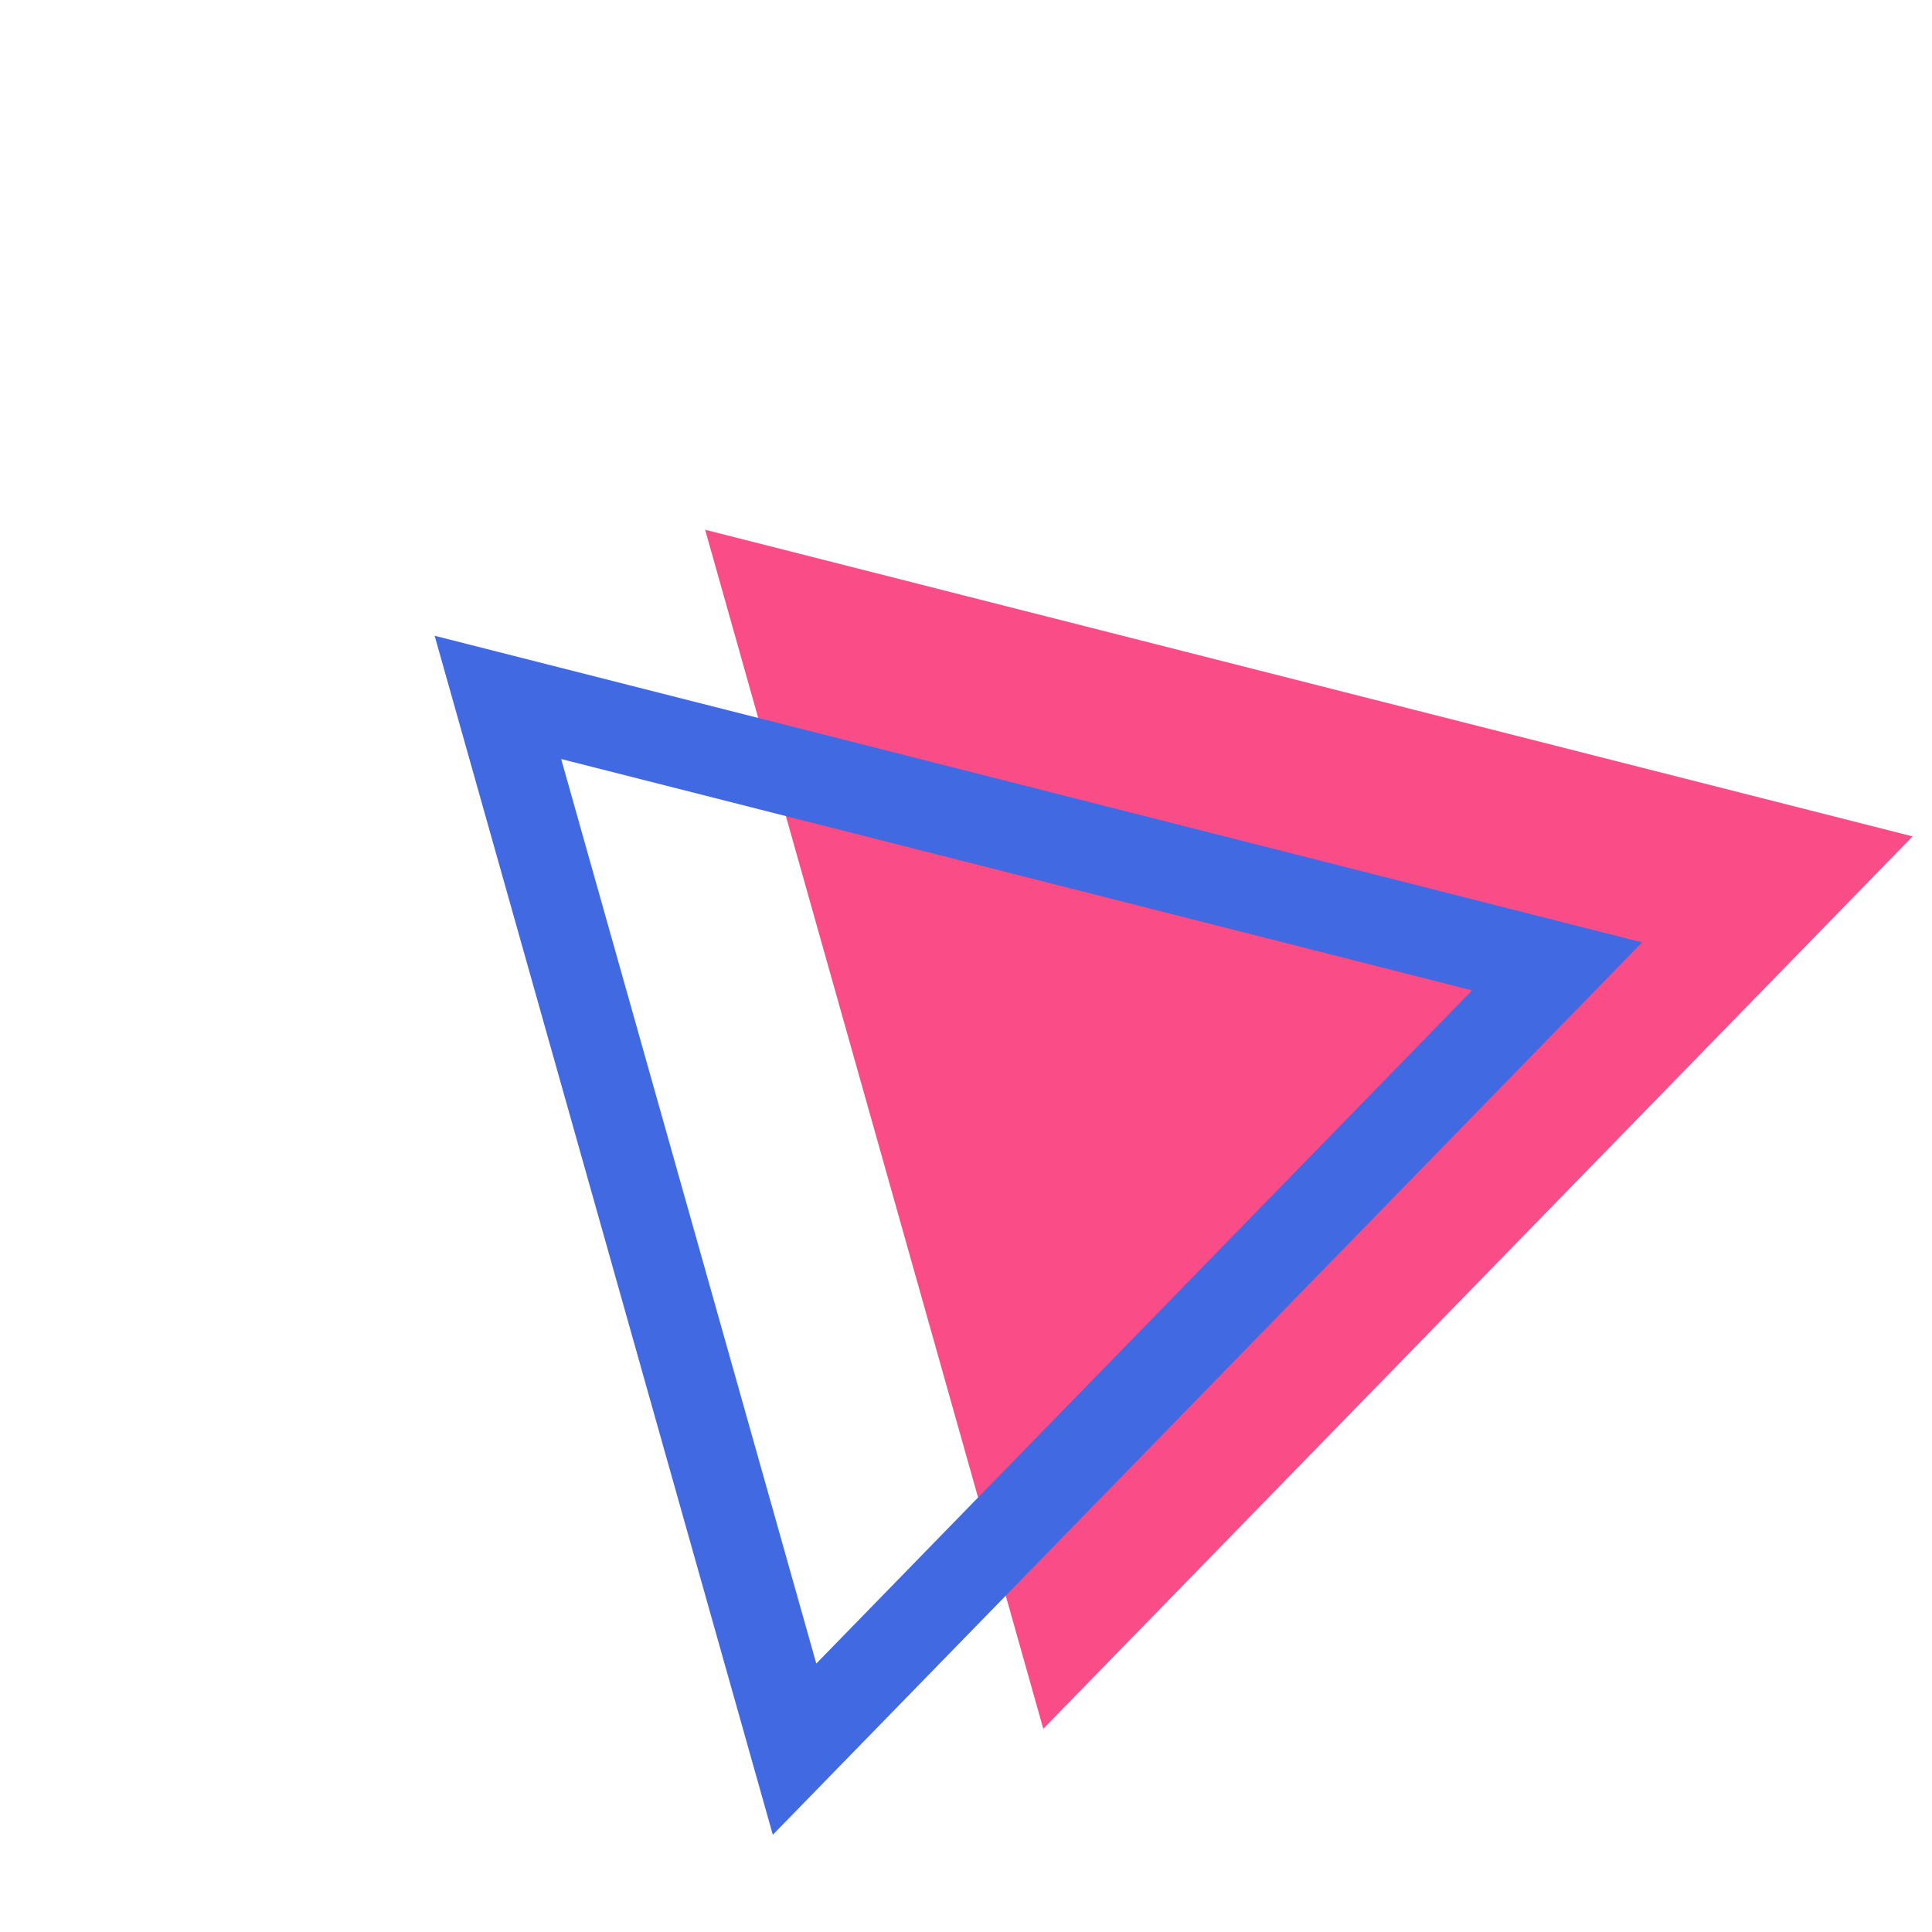 <svg width="35" height="35" viewBox="0 0 35 35" fill="none" xmlns="http://www.w3.org/2000/svg">
<path opacity="0.7" d="M12.774 9.597L34.648 15.152L18.9 31.318L12.774 9.597Z" fill="#F80055"/>
<path d="M28.208 17.507L14.394 31.688L9.02 12.634L28.208 17.507Z" stroke="#4169E1" stroke-width="1.6"/>
</svg>
